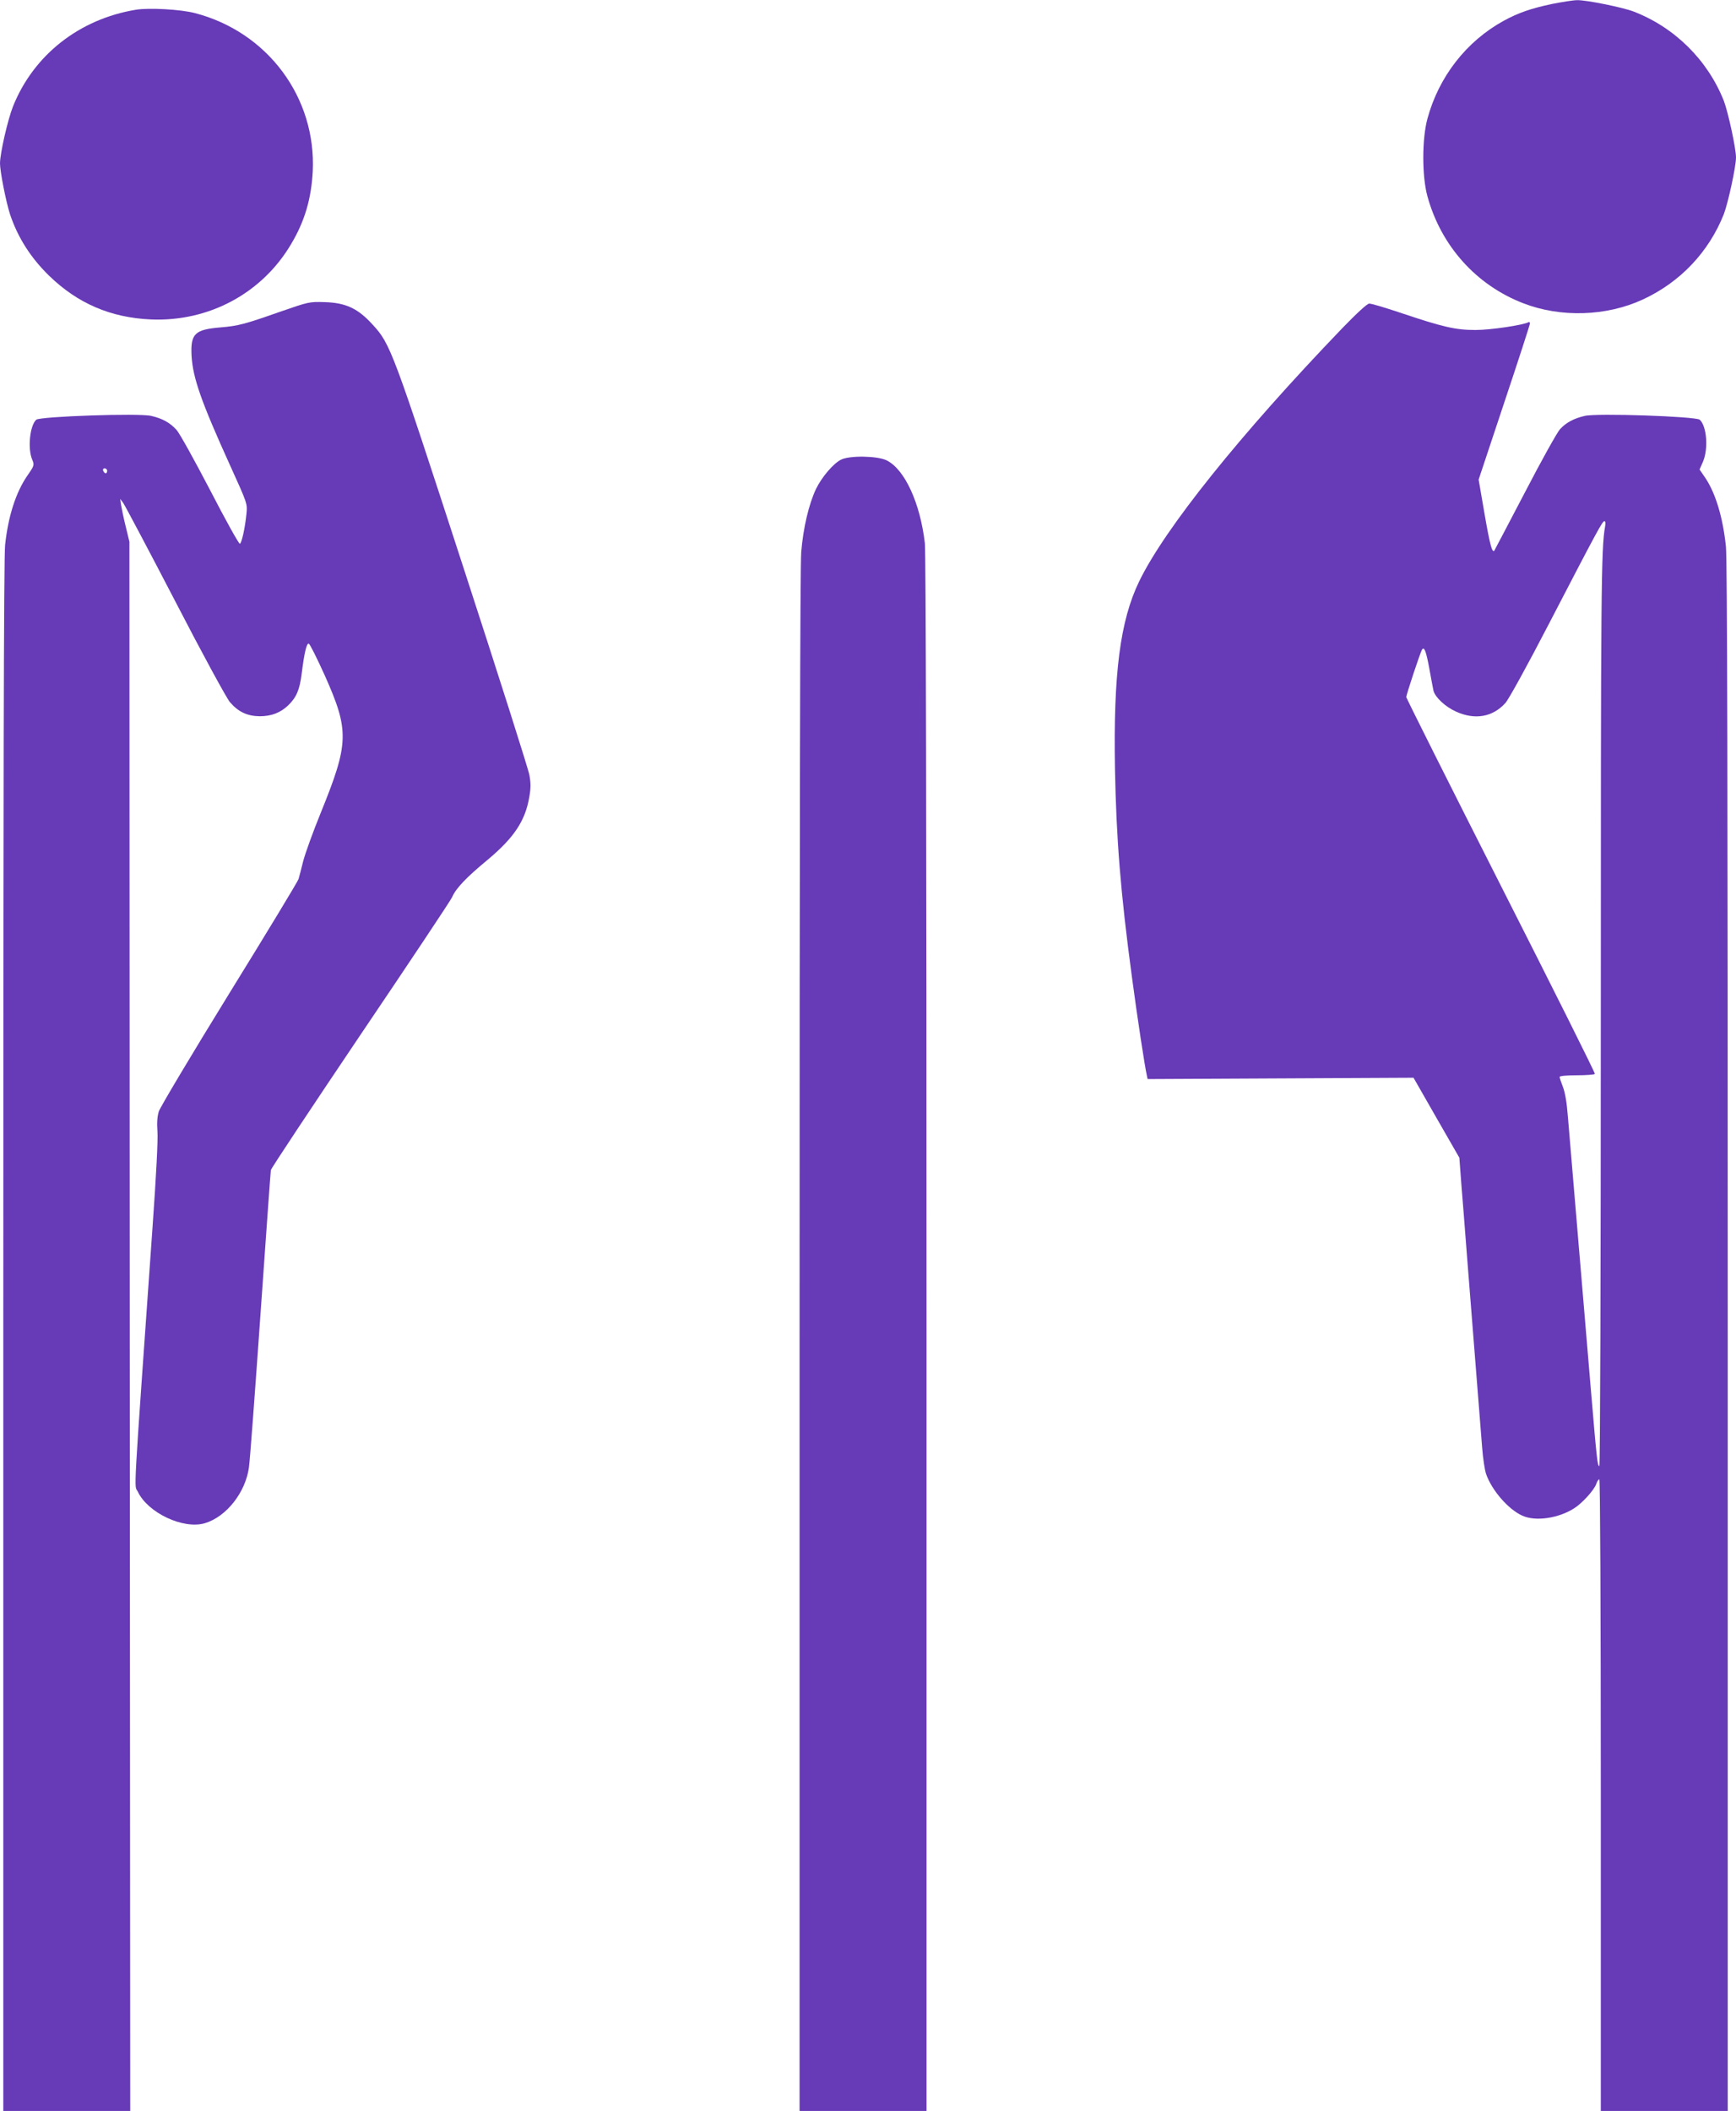 <?xml version="1.0" standalone="no"?>
<!DOCTYPE svg PUBLIC "-//W3C//DTD SVG 20010904//EN"
 "http://www.w3.org/TR/2001/REC-SVG-20010904/DTD/svg10.dtd">
<svg version="1.0" xmlns="http://www.w3.org/2000/svg"
 width="1053pt" height="1280pt" viewBox="0 0 1053 1280"
 preserveAspectRatio="xMidYMid meet">
<g transform="translate(0,1280) scale(0.1,-0.1)"
fill="#673ab7" stroke="none">
<path d="M9414 12776 c-127 -27 -203 -53 -293 -102 -226 -124 -394 -339 -463
-595 -33 -122 -33 -348 0 -468 82 -301 296 -540 582 -650 227 -88 505 -79 725
23 227 105 400 288 491 517 26 68 74 288 74 344 0 56 -48 276 -74 344 -98 247
-298 445 -547 541 -68 26 -287 70 -342 69 -23 0 -92 -11 -153 -23z"/>
<path d="M825 12741 c-343 -56 -621 -274 -746 -586 -32 -81 -78 -281 -79 -345
0 -49 36 -233 61 -310 47 -140 125 -263 237 -372 173 -168 373 -254 617 -265
352 -15 676 159 852 459 82 138 121 273 130 438 22 449 -274 847 -716 961 -85
22 -276 33 -356 20z"/>
<path d="M1700 10910 c-219 -77 -255 -86 -360 -95 -159 -13 -185 -38 -178
-173 8 -134 58 -277 235 -667 104 -229 104 -230 98 -290 -9 -89 -29 -178 -40
-182 -6 -2 -87 144 -180 324 -94 180 -185 345 -204 366 -39 43 -84 69 -153 85
-71 18 -675 -3 -698 -23 -39 -35 -53 -174 -25 -241 14 -34 14 -36 -29 -98 -70
-102 -116 -245 -135 -420 -8 -66 -11 -1535 -11 -4796 l0 -4700 385 0 385 0 -3
4757 -2 4758 -23 95 c-13 52 -25 111 -28 130 l-5 35 18 -24 c10 -14 152 -281
315 -595 168 -325 312 -589 333 -614 51 -59 105 -84 180 -85 71 0 126 21 173
66 50 48 70 95 82 193 16 127 30 186 43 181 7 -2 49 -87 95 -188 152 -340 150
-413 -23 -839 -47 -115 -94 -246 -106 -292 -11 -46 -24 -94 -28 -108 -4 -14
-193 -326 -421 -695 -227 -368 -419 -690 -427 -715 -9 -31 -12 -69 -8 -120 4
-47 -7 -262 -30 -585 -120 -1701 -112 -1553 -89 -1600 61 -129 277 -230 407
-191 130 39 246 186 267 338 6 40 37 458 70 928 33 470 61 864 63 875 2 11
247 380 544 821 298 441 548 816 556 835 21 51 87 120 213 224 163 136 231
239 255 385 9 50 9 84 0 131 -6 35 -187 604 -402 1264 -427 1313 -441 1350
-549 1467 -89 98 -162 132 -290 136 -94 3 -97 2 -270 -58z m-1050 -965 c0 -8
-4 -15 -9 -15 -5 0 -11 7 -15 15 -3 9 0 15 9 15 8 0 15 -7 15 -15z"/>
<path d="M8139 10807 c-617 -642 -1074 -1212 -1229 -1532 -116 -239 -157 -561
-147 -1135 8 -427 34 -753 103 -1265 33 -248 78 -543 90 -594 l5 -24 807 4
806 4 139 -243 139 -242 13 -173 c8 -94 23 -289 34 -432 57 -721 82 -1041 91
-1150 5 -67 16 -141 25 -165 35 -98 134 -212 218 -250 80 -37 219 -17 315 44
49 31 121 110 134 147 5 16 14 29 19 29 5 0 9 -783 9 -1915 l0 -1915 385 0
385 0 0 4688 c0 3326 -3 4720 -11 4797 -18 175 -62 323 -125 417 l-35 51 21
48 c33 78 23 215 -20 254 -23 20 -627 41 -698 23 -65 -15 -112 -40 -149 -80
-17 -18 -113 -190 -213 -383 -101 -192 -184 -352 -186 -354 -13 -15 -27 37
-59 222 l-36 209 155 466 c86 257 156 473 156 480 0 7 -3 11 -7 9 -30 -18
-232 -48 -323 -48 -121 0 -199 18 -460 106 -90 30 -173 55 -185 54 -12 0 -75
-58 -166 -152z m1597 -1199 c-24 -133 -26 -373 -26 -2955 0 -1584 -4 -2743 -9
-2743 -11 0 -15 34 -51 460 -43 513 -98 1168 -115 1365 -8 94 -19 227 -25 297
-6 82 -17 144 -30 178 -11 28 -20 55 -20 60 0 6 44 10 104 10 58 0 107 4 110
8 3 5 -254 518 -570 1141 -316 623 -574 1138 -574 1144 0 15 85 271 95 287 14
22 25 -7 45 -115 11 -61 22 -120 25 -133 10 -40 72 -98 137 -127 115 -52 222
-33 299 52 20 22 133 227 263 478 301 580 326 625 338 625 6 0 8 -13 4 -32z"/>
<path d="M5102 10013 c-47 -23 -117 -105 -153 -179 -43 -92 -77 -235 -89 -381
-7 -83 -10 -1696 -10 -4789 l0 -4664 385 0 385 0 0 4708 c0 3130 -4 4737 -10
4797 -28 245 -123 451 -233 504 -56 27 -223 30 -275 4z"/>
</g>
</svg>
